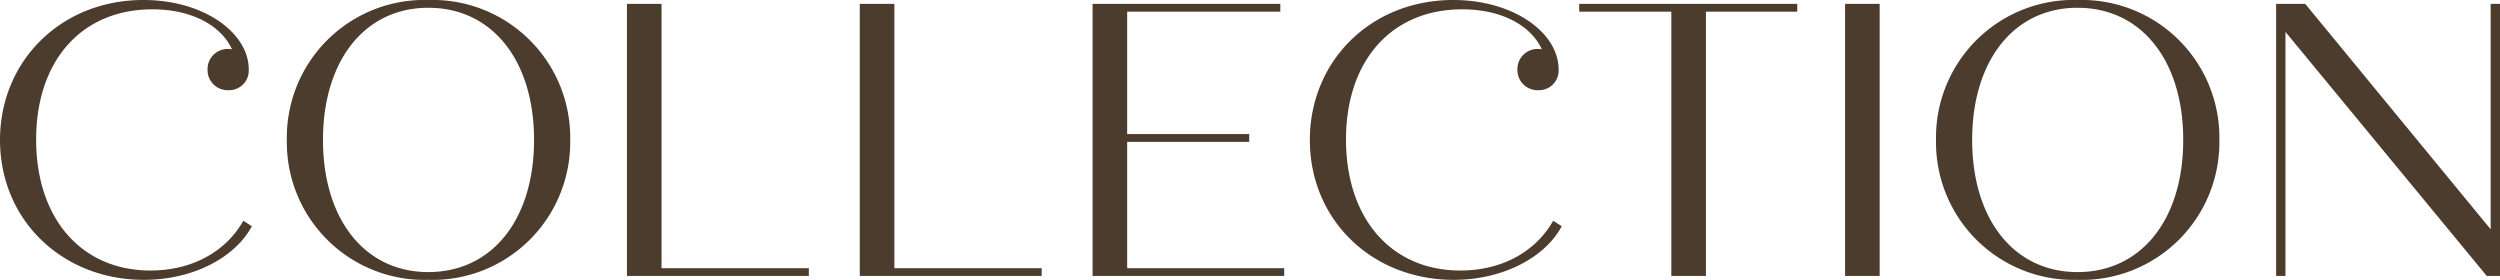 <svg xmlns="http://www.w3.org/2000/svg" width="257.28" height="28.8" viewBox="0 0 257.28 28.8">
  <path id="パス_387" data-name="パス 387" d="M-104.5-5.68c-1.76,3.12-5.2,5.12-9.56,5.12-7.04,0-11.76-5.28-11.76-13.48,0-8.12,4.68-13.4,11.96-13.4,4.08,0,7.08,1.68,8.2,4.12a1.107,1.107,0,0,0-.36-.04,2.07,2.07,0,0,0-2.16,2.12,2.07,2.07,0,0,0,2.16,2.12,2.018,2.018,0,0,0,2.08-2.08v-.04c0-3.8-4.64-7.16-10.84-7.16-8.52,0-14.76,6.32-14.76,14.4,0,8.28,6.44,14.4,14.8,14.4,5.16,0,9.44-2.36,11.12-5.52ZM-85.46.4A14.167,14.167,0,0,0-70.86-14a14.167,14.167,0,0,0-14.6-14.4A14.157,14.157,0,0,0-100.02-14,14.157,14.157,0,0,0-85.46.4Zm0-.8C-91.98-.4-96.3-5.8-96.3-14s4.32-13.6,10.84-13.6c6.56,0,10.88,5.4,10.88,13.6S-78.9-.4-85.46-.4Zm24-.4V-28h-3.56V0H-46.3V-.8Zm23.96,0V-28h-3.56V0h18.72V-.8Zm23.96,0v-13H-.98v-.8H-13.54V-27.2H2.22V-28H-17.1V0H2.62V-.8ZM30.3-5.68C28.54-2.56,25.1-.56,20.74-.56,13.7-.56,8.98-5.84,8.98-14.04c0-8.12,4.68-13.4,11.96-13.4,4.08,0,7.08,1.68,8.2,4.12a1.107,1.107,0,0,0-.36-.04,2.07,2.07,0,0,0-2.16,2.12,2.07,2.07,0,0,0,2.16,2.12,2.018,2.018,0,0,0,2.08-2.08v-.04c0-3.8-4.64-7.16-10.84-7.16C11.5-28.4,5.26-22.08,5.26-14,5.26-5.72,11.7.4,20.06.4c5.16,0,9.44-2.36,11.12-5.52ZM55.42-28H32.98v.8h9.48V0h3.56V-27.2h9.4ZM60.34,0H63.9V-28H60.34ZM84.26.4A14.167,14.167,0,0,0,98.86-14a14.167,14.167,0,0,0-14.6-14.4A14.157,14.157,0,0,0,69.7-14,14.157,14.157,0,0,0,84.26.4Zm0-.8C77.74-.4,73.42-5.8,73.42-14s4.32-13.6,10.84-13.6c6.56,0,10.88,5.4,10.88,13.6S90.82-.4,84.26-.4ZM126.78-28V-4.8L107.7-28h-3V0h.96V-25.12L126.38,0h1.36V-28Z" transform="translate(129.54 28.4)" fill="#4b3c2d"/>
</svg>
